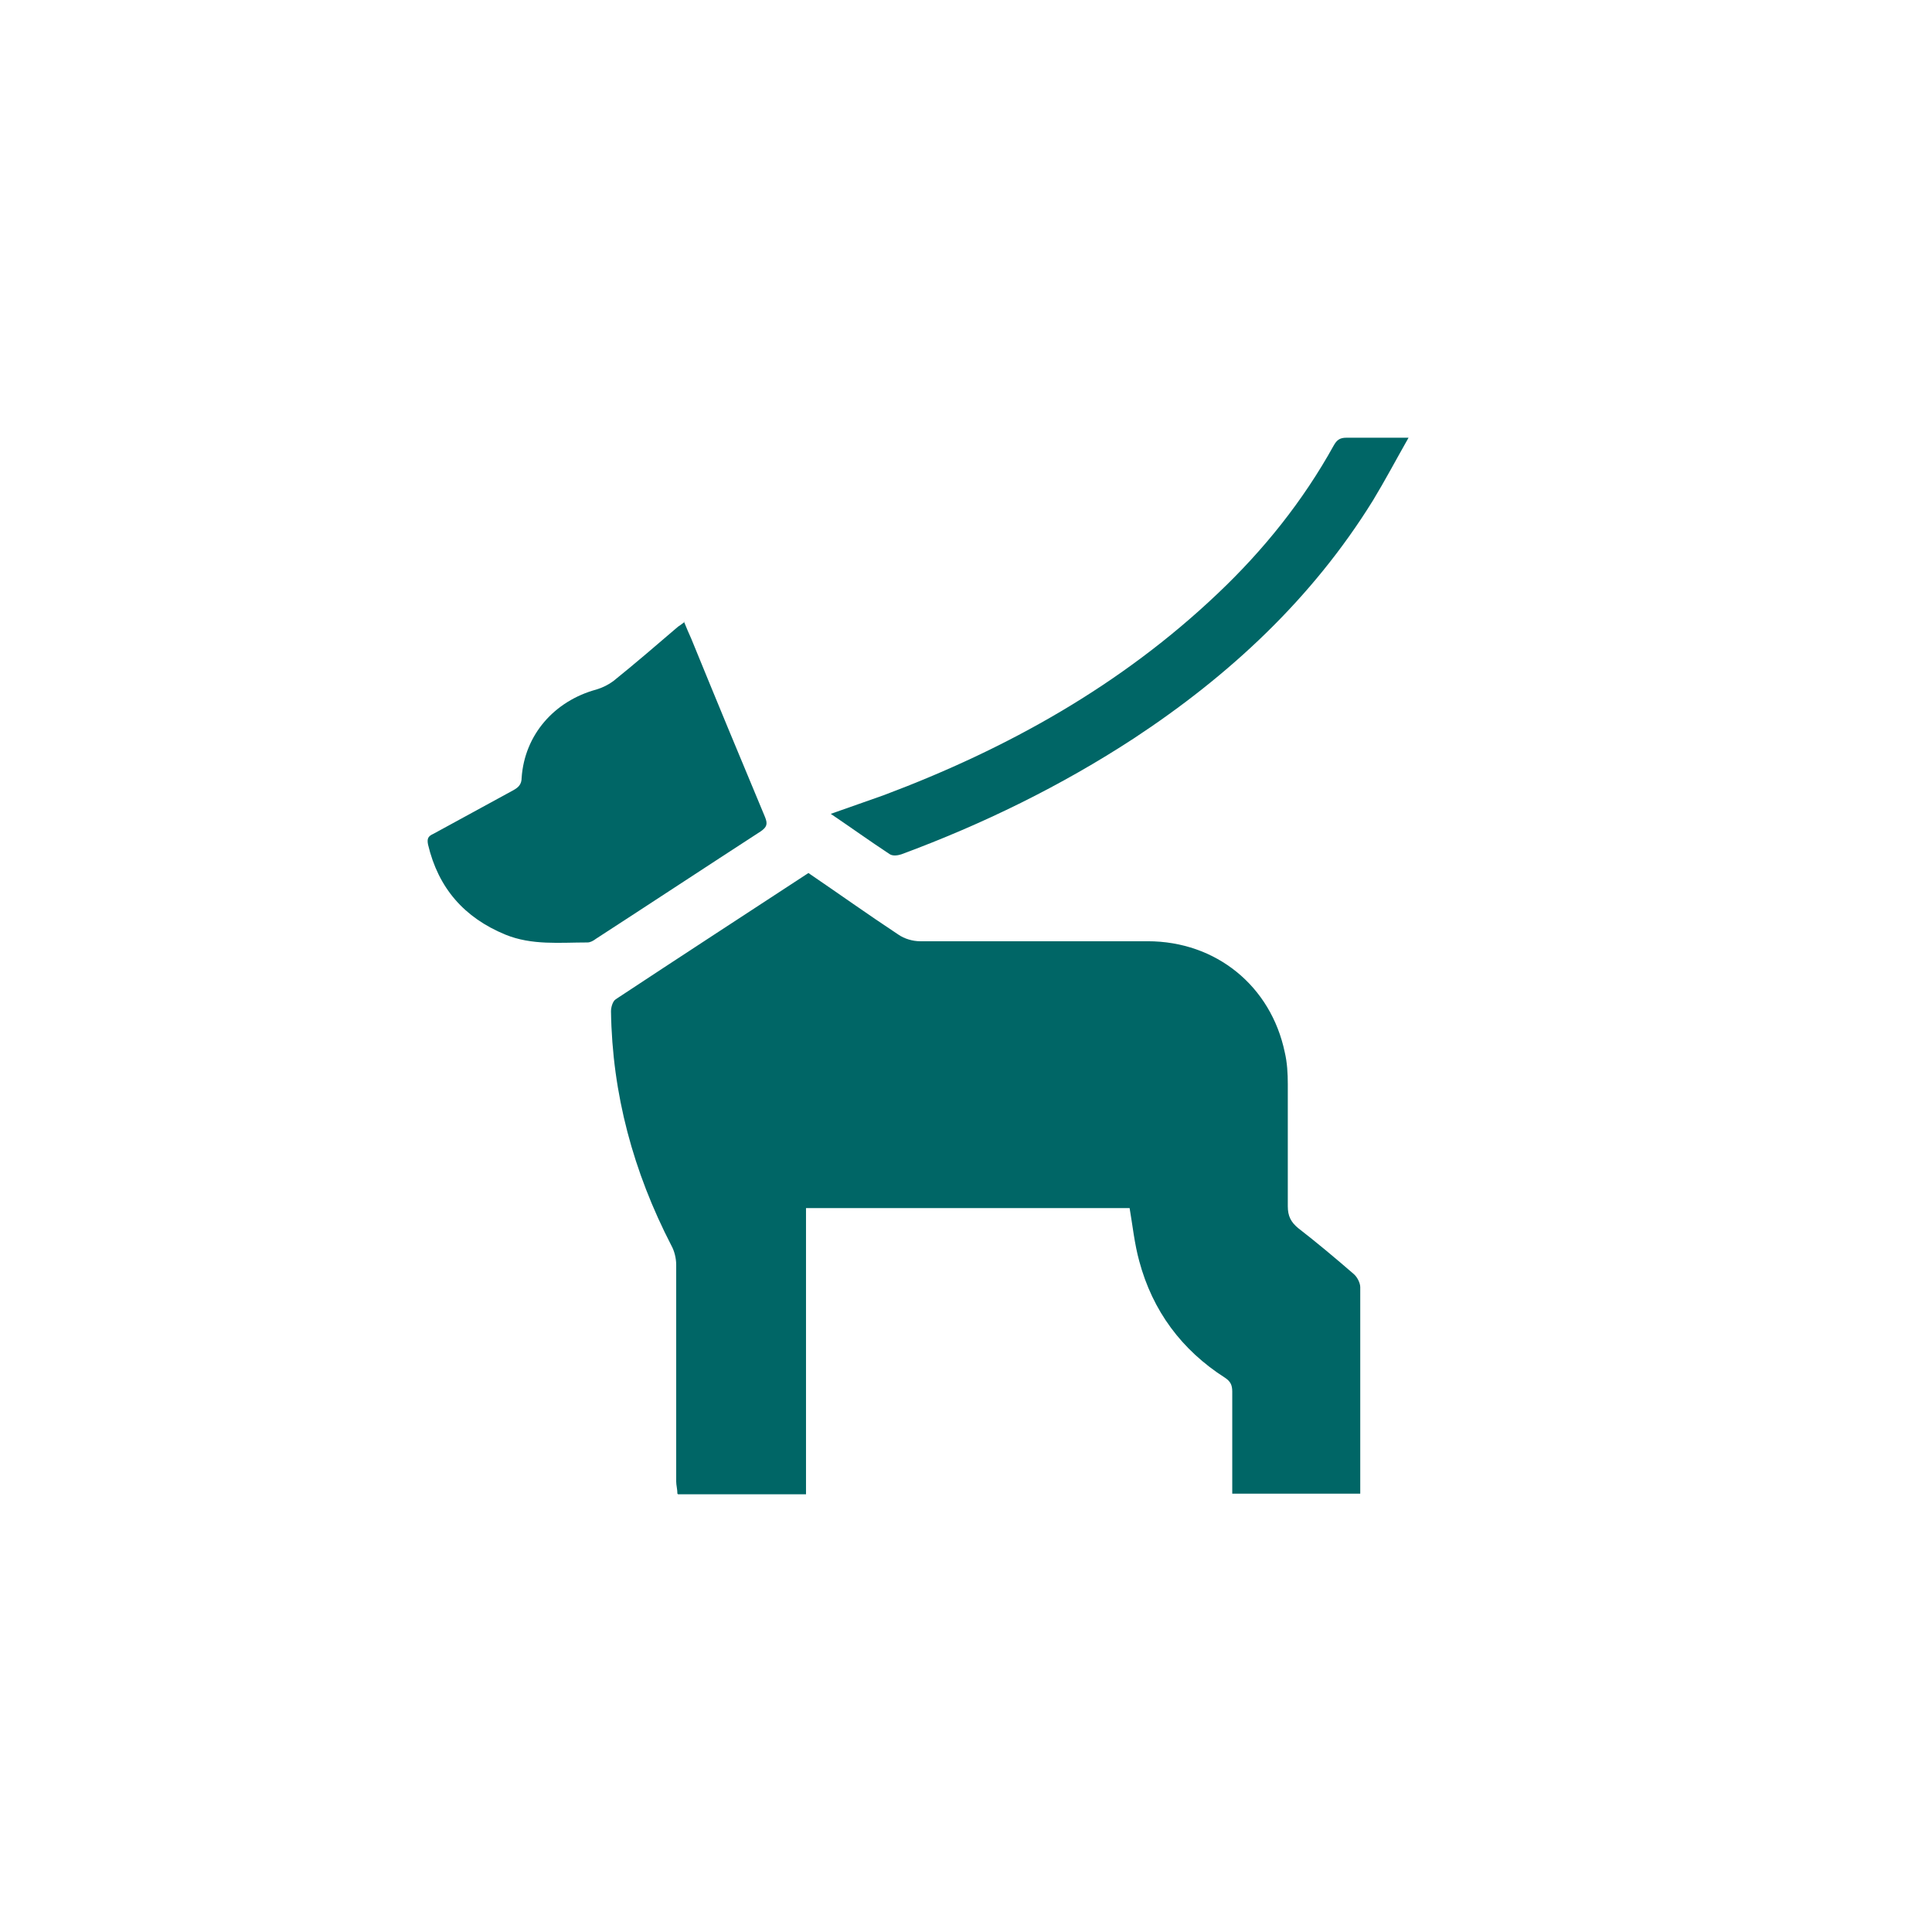 <?xml version="1.0" encoding="UTF-8"?>
<svg id="uuid-04116f1d-c3a4-458e-b92d-e576451026c1" data-name="Group" xmlns="http://www.w3.org/2000/svg" viewBox="0 0 32 32">
  <defs>
    <style>
      .uuid-09a5efed-8970-4e4e-aa01-748cf86d4eee {
        fill: #066;
      }
    </style>
  </defs>
  <path class="uuid-09a5efed-8970-4e4e-aa01-748cf86d4eee" d="M11.22,24.74c0-.07-.02-.14-.02-.2,0-1.2,0-2.39,0-3.59,0-.11-.03-.23-.08-.32-.63-1.22-.98-2.51-1-3.88,0-.07.03-.17.08-.2,1.06-.7,2.12-1.39,3.19-2.09.5.34.99.69,1.49,1.02.1.07.24.11.36.11,1.26,0,2.52,0,3.77,0,1.13,0,2.04.74,2.27,1.84.04.17.05.35.05.53,0,.67,0,1.34,0,2.02,0,.16.05.26.17.36.31.24.62.5.92.76.06.05.11.15.11.22,0,1.14,0,2.28,0,3.42h-2.12c0-.56,0-1.13,0-1.69,0-.11-.03-.17-.12-.23-.72-.46-1.2-1.11-1.42-1.93-.08-.29-.11-.59-.16-.88h-5.36v4.74h-2.12Z"/>
  <path class="uuid-09a5efed-8970-4e4e-aa01-748cf86d4eee" d="M11.33,10.3c.04.1.08.19.12.28.4.98.81,1.97,1.22,2.95.05.12.03.17-.07.24-.91.59-1.82,1.19-2.73,1.78-.04.03-.09.06-.14.06-.46,0-.92.05-1.36-.13-.68-.28-1.11-.77-1.28-1.49-.02-.1,0-.14.09-.18.44-.24.88-.48,1.32-.72.09-.05.14-.1.14-.21.05-.71.54-1.27,1.24-1.46.1-.03.2-.08.28-.14.36-.29.72-.6,1.07-.9.03-.02.06-.04.11-.08Z"/>
  <path class="uuid-09a5efed-8970-4e4e-aa01-748cf86d4eee" d="M23.33,7.25c-.21.37-.39.71-.59,1.04-1.01,1.63-2.38,2.9-3.96,3.94-1.21.79-2.5,1.42-3.85,1.92-.06.02-.14.03-.19,0-.32-.21-.64-.44-.98-.67.31-.11.6-.21.88-.31,2.05-.77,3.93-1.82,5.53-3.34.76-.72,1.41-1.53,1.92-2.45.05-.09.1-.13.21-.13.32,0,.65,0,1.03,0Z"/>
</svg>